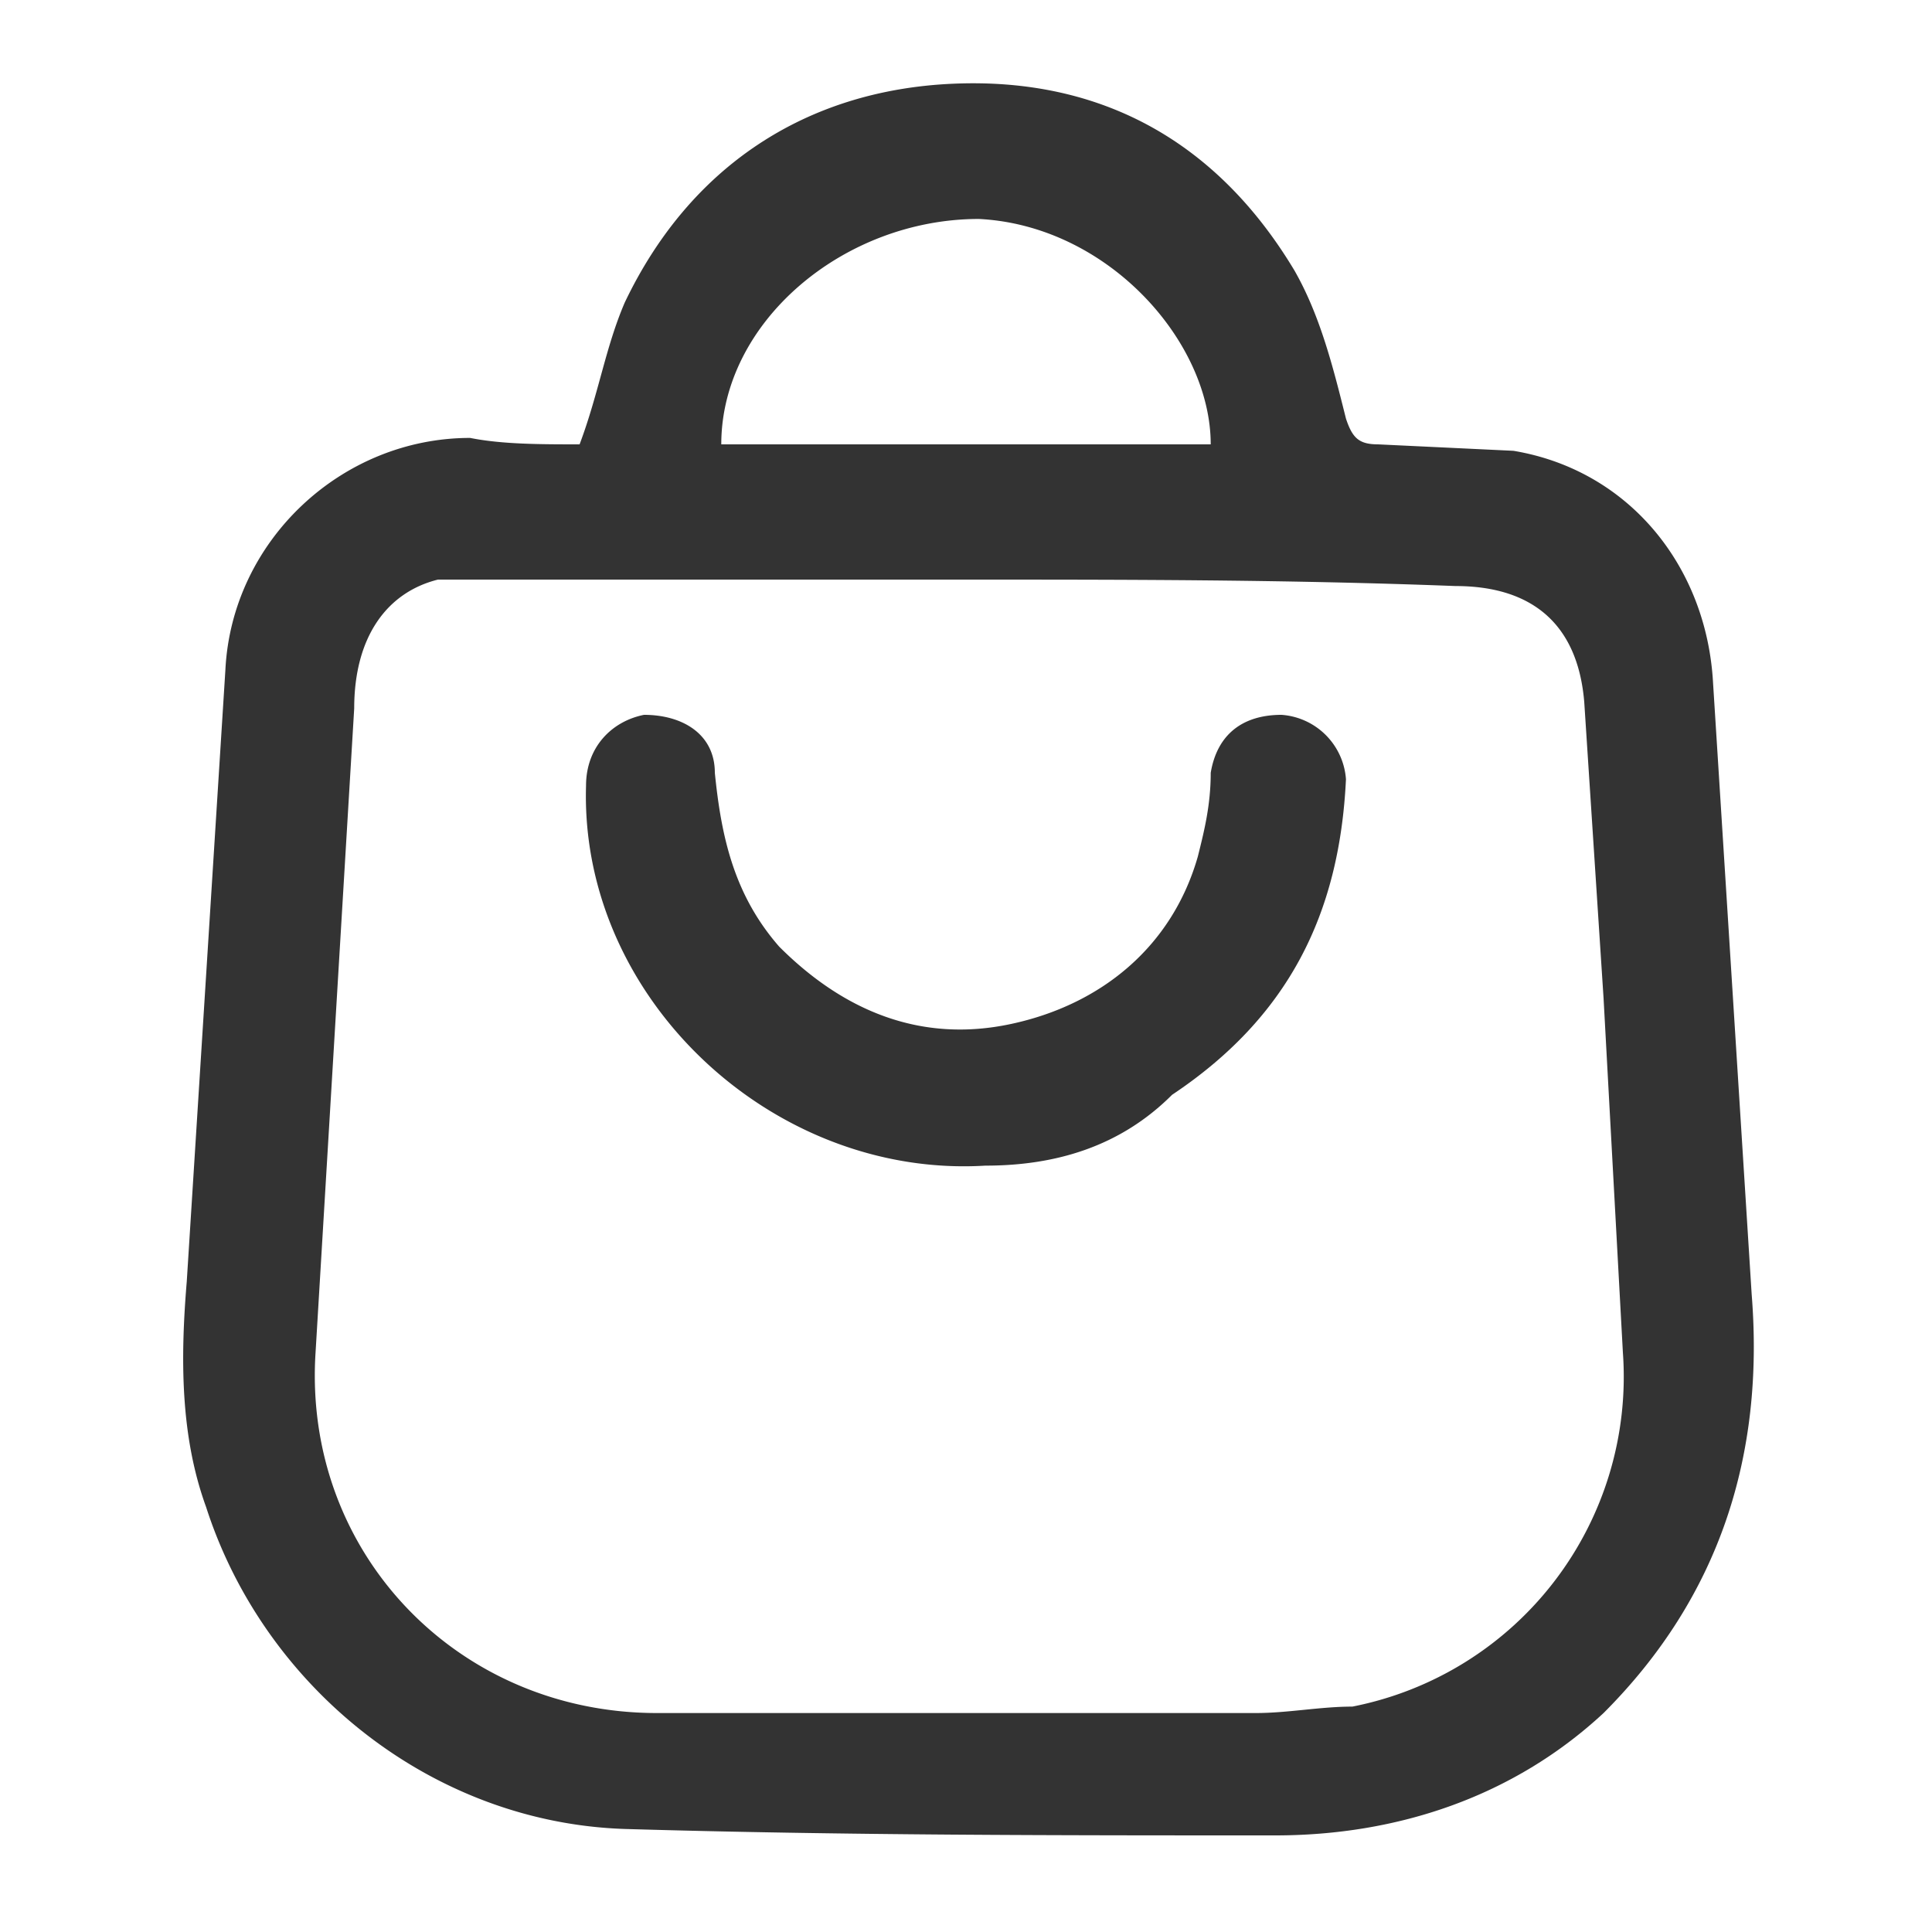 <?xml version="1.0" encoding="UTF-8"?> <svg xmlns="http://www.w3.org/2000/svg" xmlns:v="https://vecta.io/nano" width="30" height="30"><path fill="#333" d="M9 6.9c.3-.8.4-1.5.7-2.2 1-2.1 2.8-3.3 5.1-3.4s4.1.9 5.3 2.9c.4.7.6 1.5.8 2.3.1.3.2.4.5.4l2.1.1c1.8.3 3 1.8 3.1 3.6l.6 9.5c.2 2.5-.5 4.7-2.3 6.5-1.4 1.3-3.2 1.9-5.1 1.9-3.4 0-6.7 0-10.1-.1-3-.1-5.6-2.2-6.5-5-.4-1.1-.4-2.3-.3-3.5l.6-9.5c.1-2 1.8-3.6 3.8-3.6.5.1 1.1.1 1.7.1zM15 9H7.5h-.7c-.8.2-1.3.9-1.3 2l-.6 10c-.2 3.1 2.2 5.6 5.3 5.6h9.3c.5 0 1-.1 1.5-.1a5.22 5.22 0 0 0 4.2-5.5l-.3-5.5-.3-4.6c-.1-1.2-.8-1.8-2-1.8C20 9 17.5 9 15 9zm-3.8-2.1h7.6c0-1.6-1.6-3.4-3.6-3.5-2.1 0-4 1.6-4 3.5zm4.1 11.2c-3.3.2-6.3-2.6-6.2-5.9 0-.6.4-1 .9-1.1.6 0 1.1.3 1.1.9.1 1 .3 1.9 1 2.7 1 1 2.2 1.5 3.6 1.2s2.5-1.2 2.9-2.6c.1-.4.2-.8.2-1.3.1-.6.5-.9 1.1-.9a1.08 1.08 0 0 1 1 1c-.1 2.1-.9 3.7-2.7 4.9-.8.8-1.8 1.1-2.9 1.1z"></path></svg> 